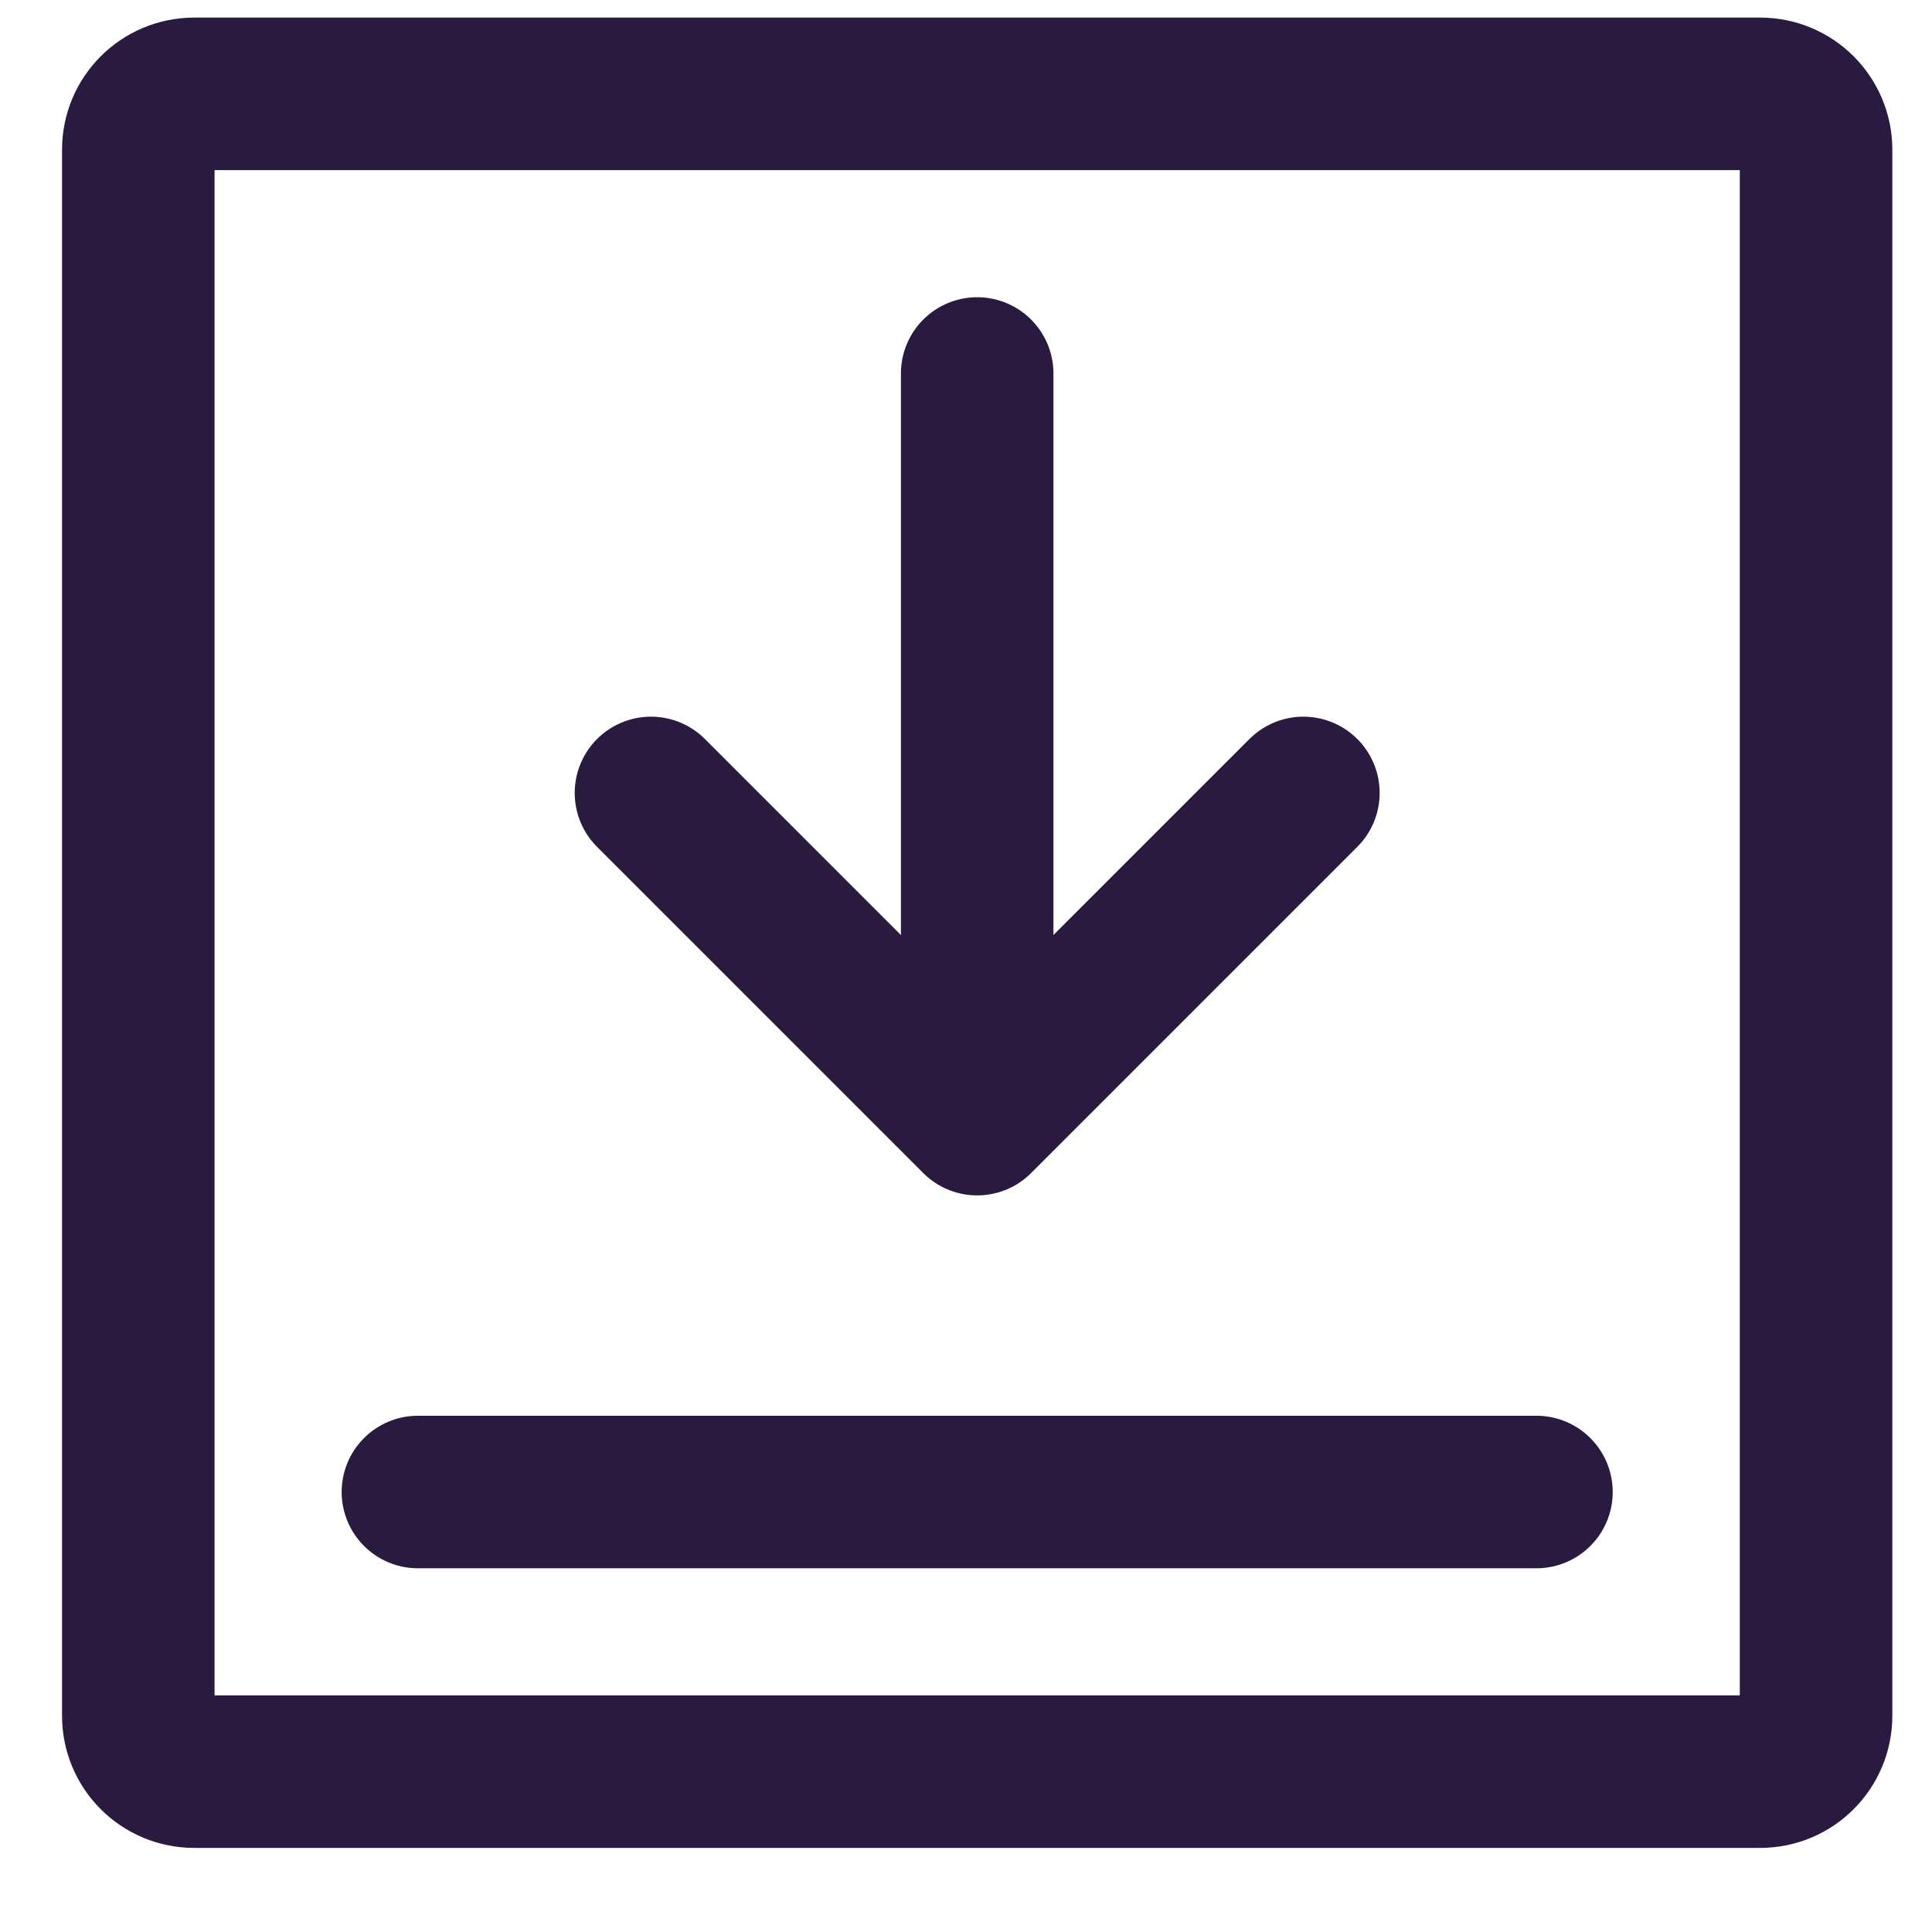 <svg width="19" height="19" viewBox="0 0 19 19" fill="none" xmlns="http://www.w3.org/2000/svg">
<path d="M4.11 14.673H15.11" stroke="#2A1A40" stroke-width="1.5" stroke-linecap="round" stroke-linejoin="round"/>
<path d="M9.61 3.673V11.006M9.61 11.006L12.818 7.798M9.61 11.006L6.402 7.798" stroke="#2A1A40" stroke-width="1.5" stroke-linecap="round" stroke-linejoin="round"/>
<path d="M1.36 16.873V1.473C1.36 1.169 1.606 0.923 1.91 0.923H17.31C17.614 0.923 17.86 1.169 17.86 1.473V16.873C17.86 17.177 17.614 17.423 17.31 17.423H1.91C1.606 17.423 1.36 17.177 1.36 16.873Z" stroke="#2A1A40" stroke-width="1.5"/>
</svg>

